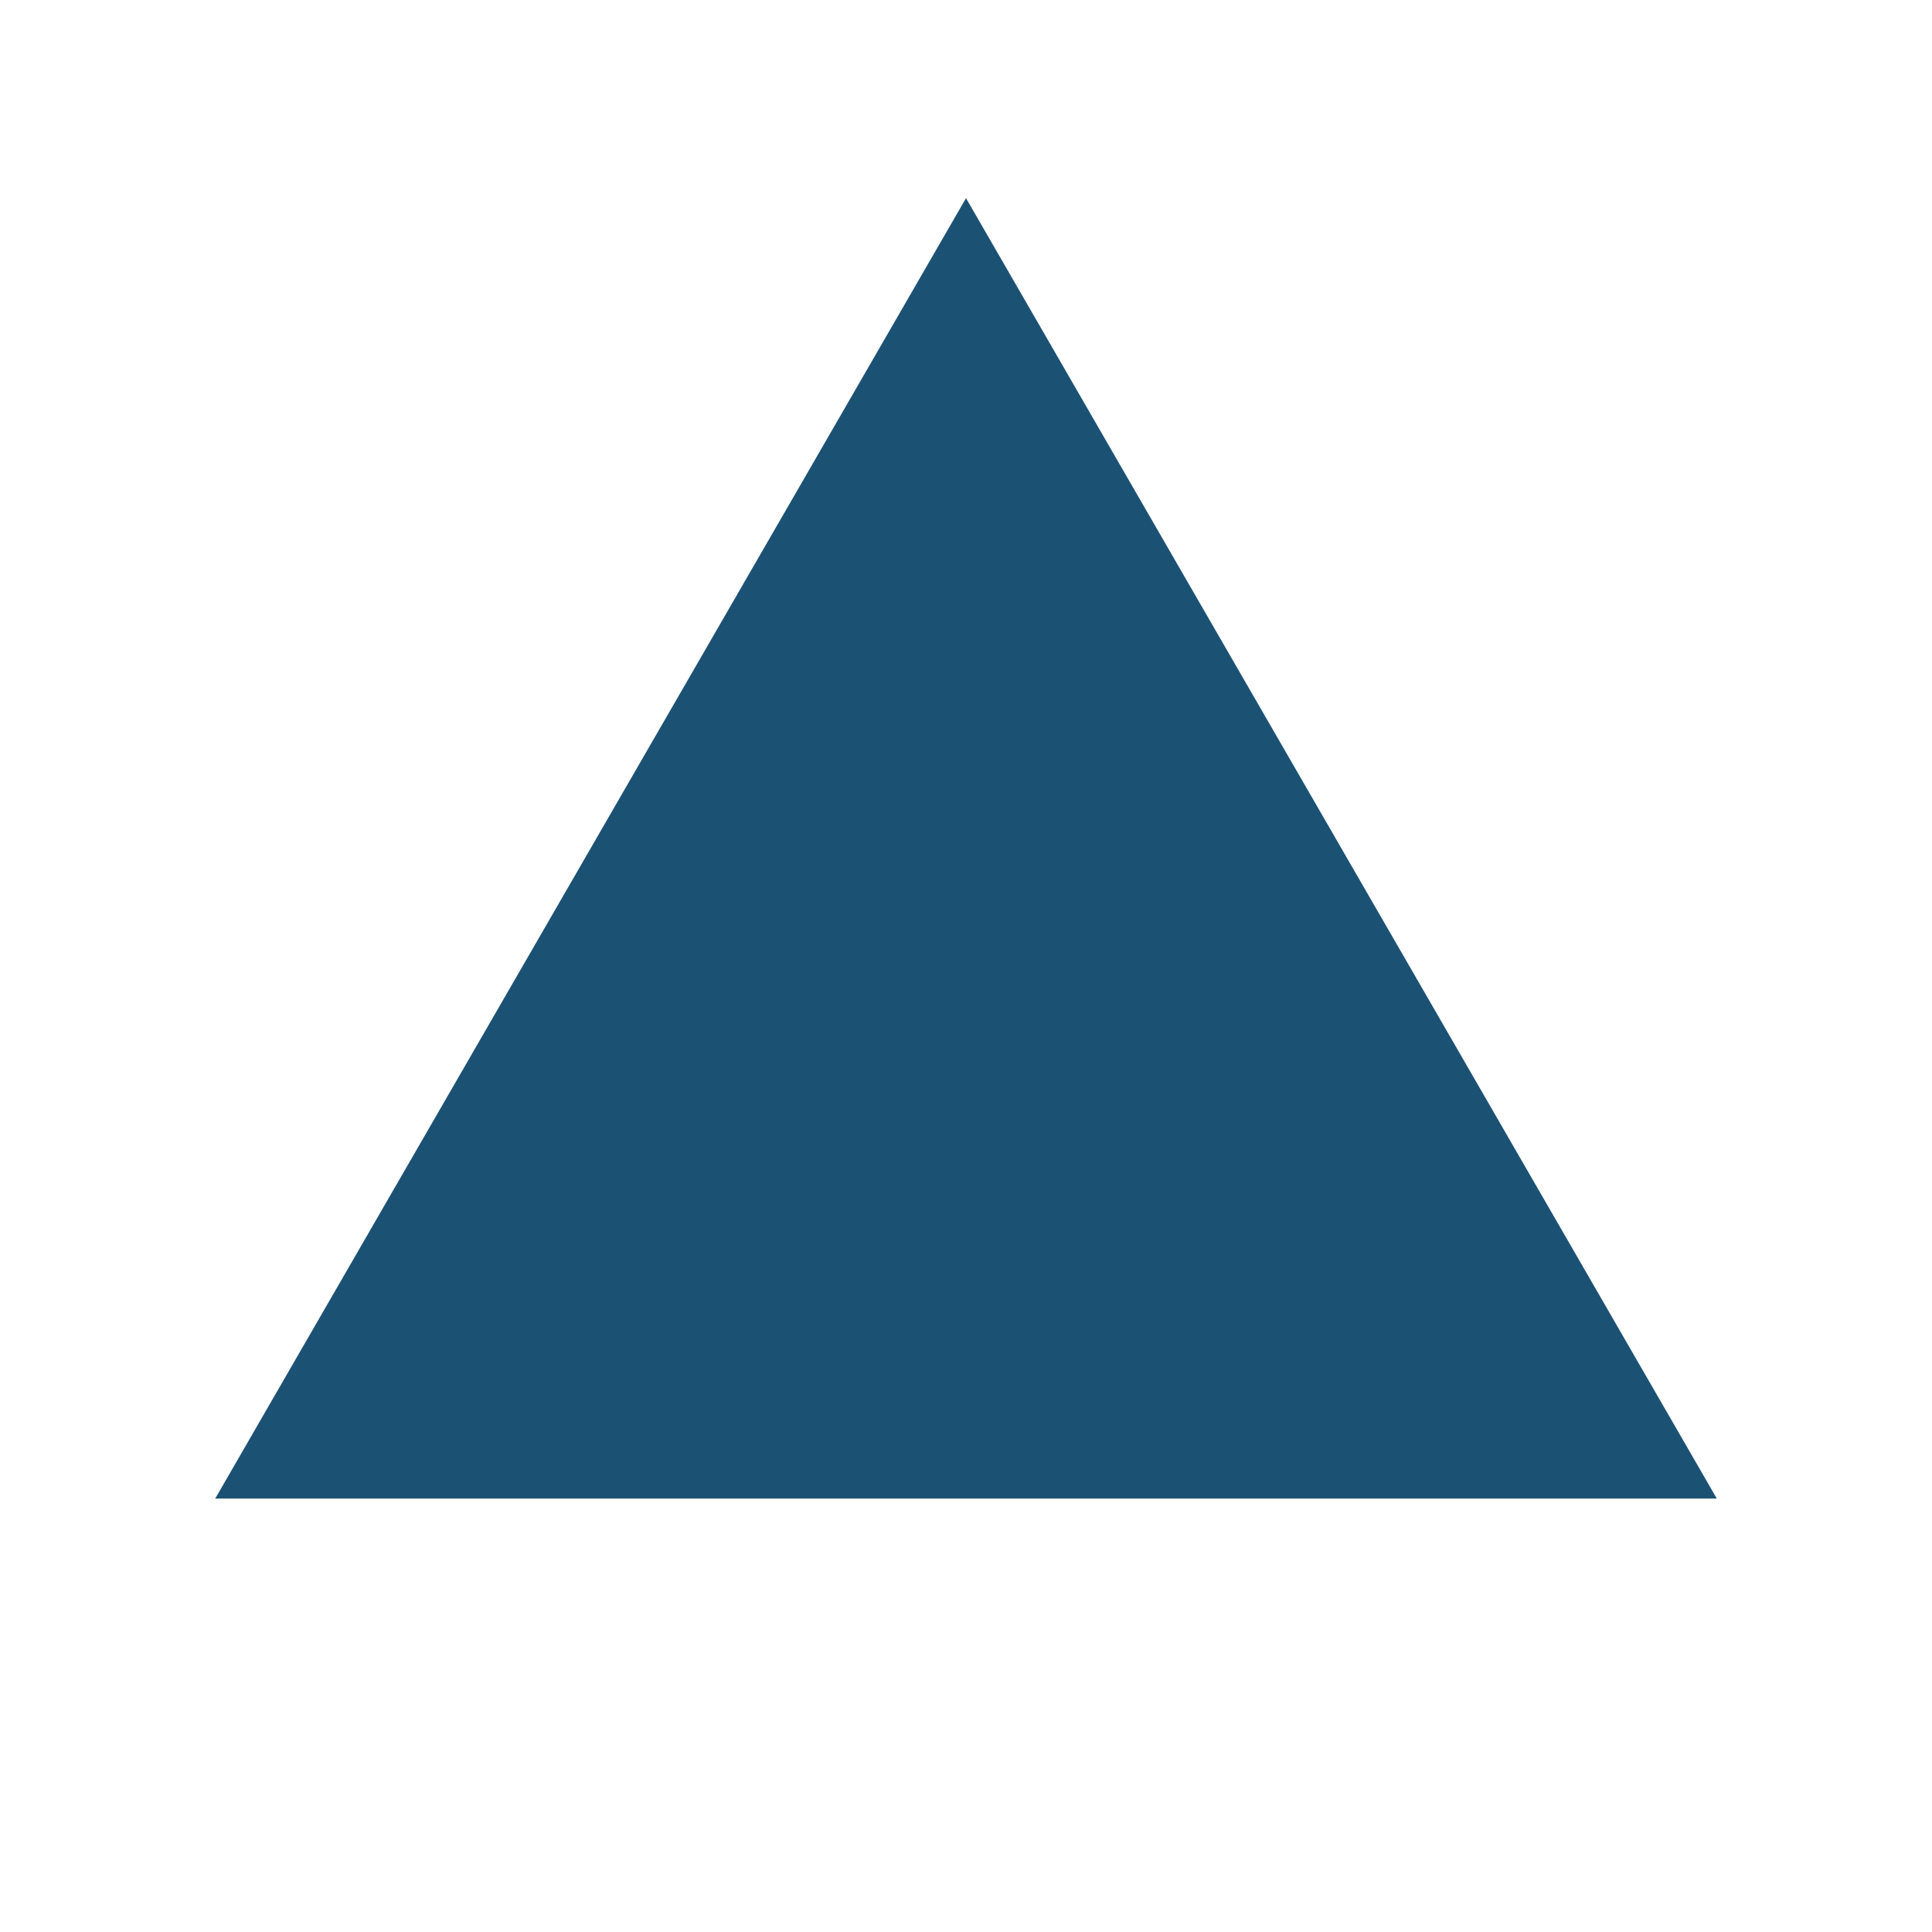 <svg width="1014" height="1014" viewBox="0 0 1014 1014" fill="none" xmlns="http://www.w3.org/2000/svg">
<rect width="1014" height="1014" fill="white"/>
<path d="M507.004 104L901.045 786.5H112.962L507.004 104Z" fill="#1B5274"/>
</svg>

